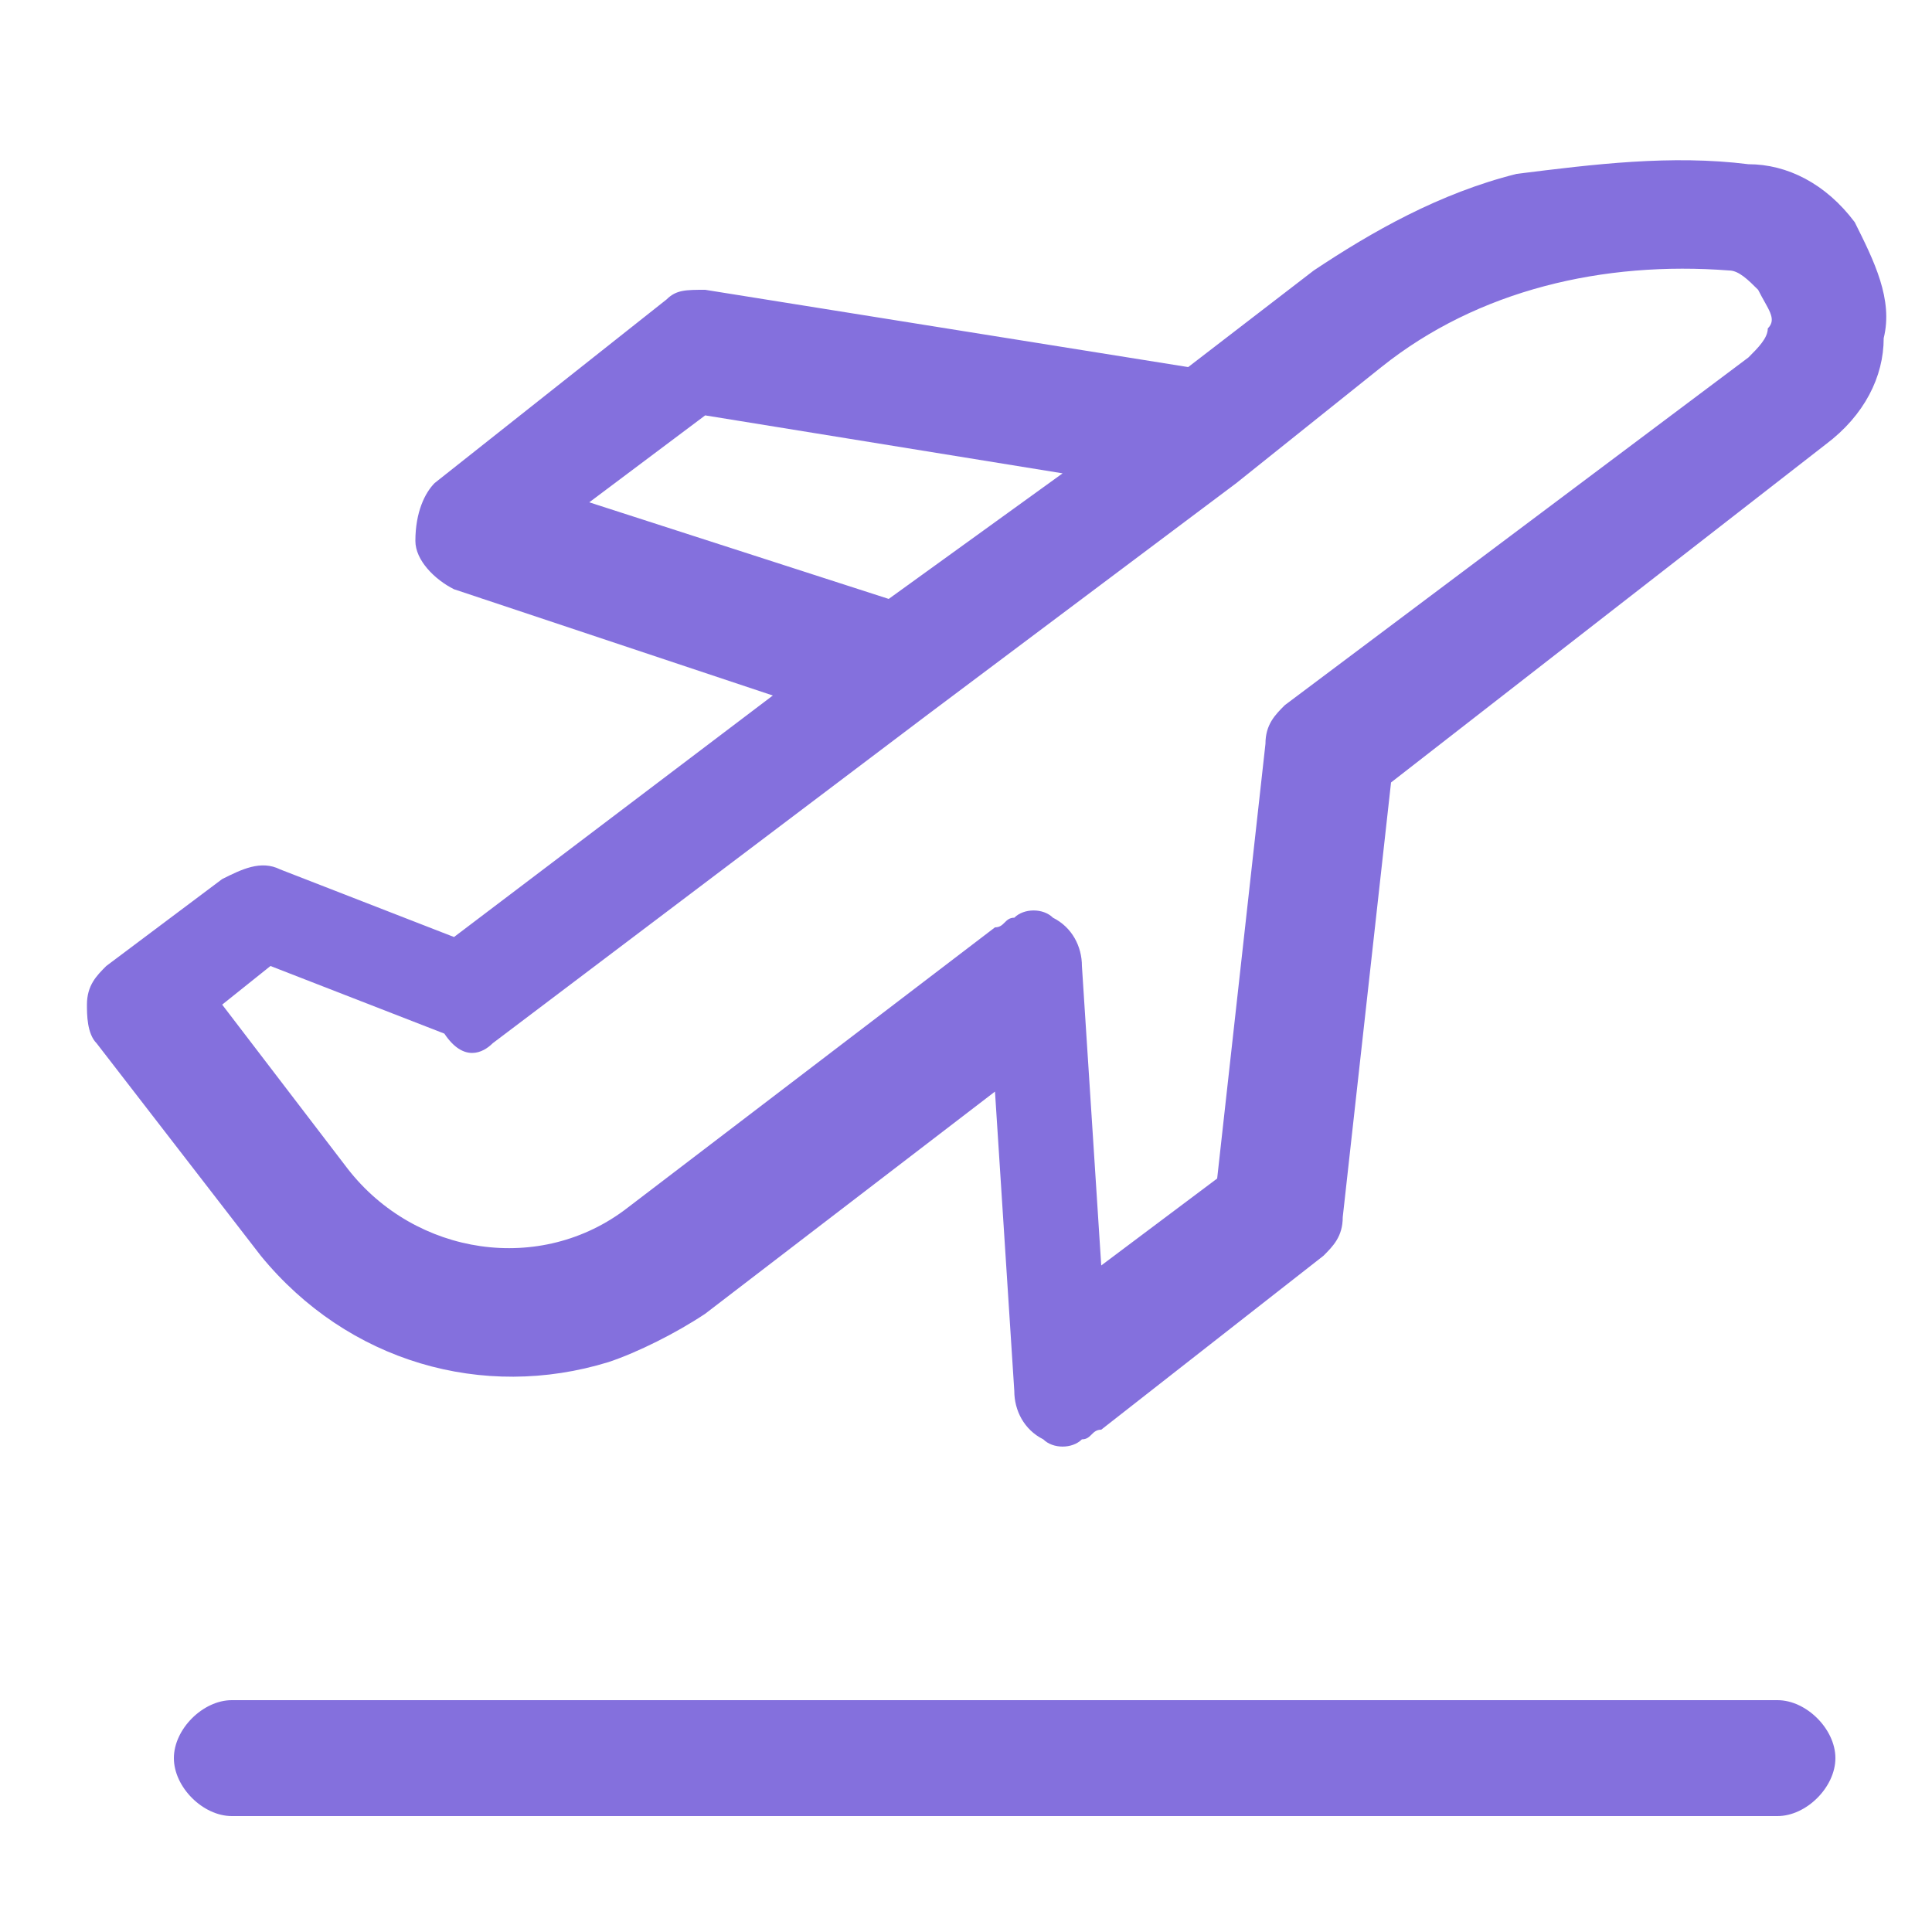 <?xml version="1.0" encoding="utf-8"?>
<!-- Generator: Adobe Illustrator 27.0.0, SVG Export Plug-In . SVG Version: 6.00 Build 0)  -->
<svg version="1.1" id="레이어_1" xmlns="http://www.w3.org/2000/svg" xmlns:xlink="http://www.w3.org/1999/xlink" x="0px"
	 y="0px" viewBox="0 0 20 20" style="enable-background:new 0 0 20 20;" xml:space="preserve">
<style type="text/css">
	.st0{fill:#8470DD;}
</style>
<g>
	<g>
		<path class="st0" d="M19.2,2.3c-0.3-0.4-0.7-0.6-1.1-0.6c-0.8-0.1-1.6,0-2.4,0.1c-0.8,0.2-1.5,0.6-2.1,1l-1.3,1L7.3,3
			C7.1,3,7,3,6.9,3.1L4.5,5C4.4,5.1,4.3,5.3,4.3,5.6c0,0.2,0.2,0.4,0.4,0.5L8,7.2L4.7,9.7L2.9,9C2.7,8.9,2.5,9,2.3,9.1L1.1,10
			c-0.1,0.1-0.2,0.2-0.2,0.4c0,0.1,0,0.3,0.1,0.4L2.7,13c0.9,1.1,2.3,1.5,3.6,1.1c0.3-0.1,0.7-0.3,1-0.5l3-2.3l0.2,3.1
			c0,0.2,0.1,0.4,0.3,0.5c0.1,0.1,0.3,0.1,0.4,0c0.1,0,0.1-0.1,0.2-0.1l2.3-1.8c0.1-0.1,0.2-0.2,0.2-0.4l0.5-4.5l4.5-3.5
			c0.4-0.3,0.6-0.7,0.6-1.1C19.6,3.1,19.4,2.7,19.2,2.3z M6.1,5.2l1.2-0.9L11,4.9L9.2,6.2L6.1,5.2z M18.3,3.4c0,0.1-0.1,0.2-0.2,0.3
			l-4.8,3.6c-0.1,0.1-0.2,0.2-0.2,0.4l-0.5,4.5l-1.2,0.9L11.2,10c0-0.2-0.1-0.4-0.3-0.5c-0.1-0.1-0.3-0.1-0.4,0
			c-0.1,0-0.1,0.1-0.2,0.1l-3.8,2.9c-0.9,0.7-2.2,0.5-2.9-0.4l-1.3-1.7L2.8,10l1.8,0.7C4.8,11,5,10.9,5.1,10.8l4.5-3.4l0,0L12.8,5
			l0,0l1.5-1.2c1-0.8,2.3-1.1,3.6-1l0,0c0.1,0,0.2,0.1,0.3,0.2C18.3,3.2,18.4,3.3,18.3,3.4z"/>
	</g>
	<path class="st0" d="M18.4,18.8h-16c-0.3,0-0.6-0.3-0.6-0.6s0.3-0.6,0.6-0.6h16c0.3,0,0.6,0.3,0.6,0.6S18.7,18.8,18.4,18.8z"/>
</g>
</svg>
